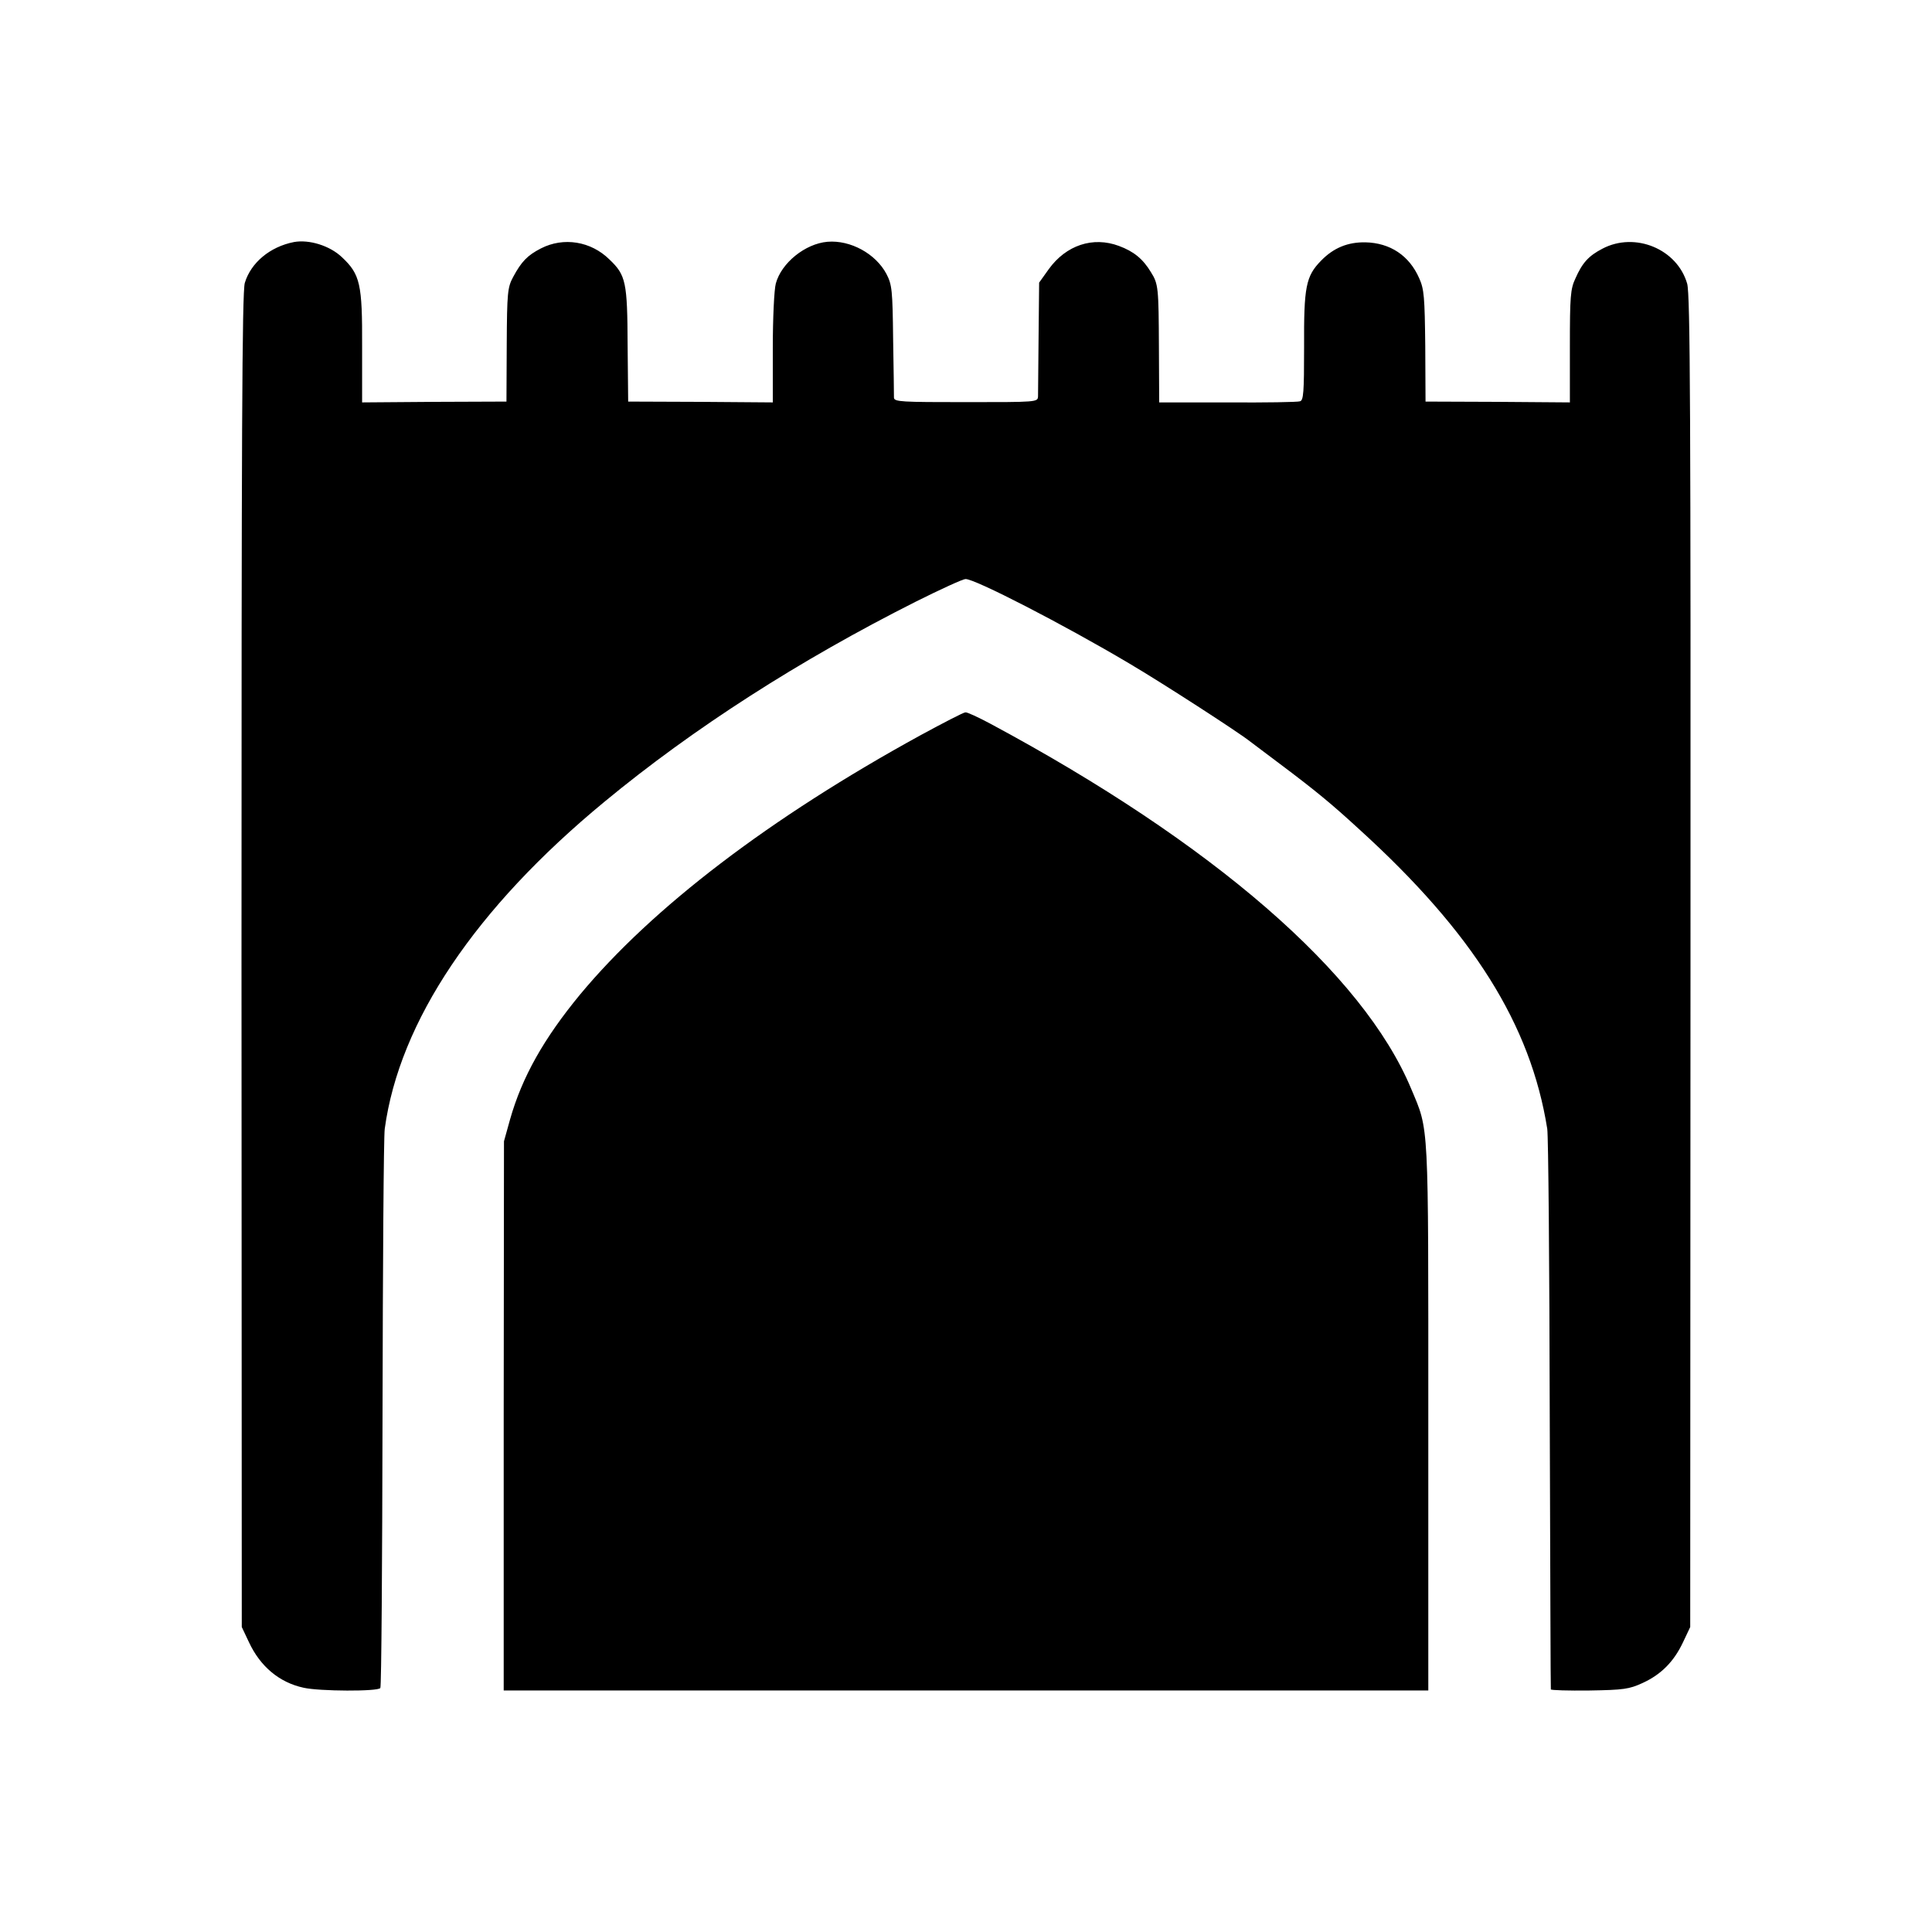 <?xml version="1.0" standalone="no"?>
<!DOCTYPE svg PUBLIC "-//W3C//DTD SVG 20010904//EN"
 "http://www.w3.org/TR/2001/REC-SVG-20010904/DTD/svg10.dtd">
<svg version="1.0" xmlns="http://www.w3.org/2000/svg"
 width="700pt" height="700pt" viewBox="0 0 700 700"
 preserveAspectRatio="xMidYMid meet">
<g transform="translate(0,700) scale(0.1,-0.1)"
fill="#000000" stroke="none">
<path d="M1065 6123 c-87 -17 -156 -75 -178 -148 -10 -34 -12 -554 -12 -2457
l1 -2413 26 -55 c41 -88 110 -146 198 -165 57 -13 270 -14 278 -1 4 6 7 452 8
991 1 539 4 1005 8 1035 53 389 328 799 796 1185 323 267 707 513 1128 725 90
45 171 82 180 82 32 2 356 -165 592 -305 119 -70 399 -251 440 -284 8 -6 56
-42 105 -79 132 -99 190 -147 289 -238 414 -376 622 -709 682 -1086 4 -25 8
-490 9 -1035 2 -545 3 -993 4 -996 0 -3 63 -5 140 -4 124 2 144 5 192 27 68
31 114 78 147 148 l26 55 1 2410 c1 1994 -1 2418 -12 2457 -36 126 -189 189
-307 127 -50 -26 -73 -51 -98 -108 -18 -38 -20 -66 -20 -246 l0 -203 -262 2
-261 1 -1 201 c-2 178 -4 206 -22 246 -36 82 -105 128 -195 130 -64 1 -115
-20 -160 -66 -56 -57 -63 -95 -62 -314 0 -164 -2 -193 -15 -196 -8 -3 -126 -5
-262 -4 l-248 0 -1 197 c-1 220 -2 232 -29 275 -29 48 -62 75 -116 95 -94 35
-191 3 -254 -84 l-35 -49 -2 -196 c-1 -107 -2 -205 -2 -216 -1 -21 -3 -21
-261 -21 -233 0 -260 1 -261 16 0 9 -1 104 -3 211 -2 179 -4 198 -24 237 -39
74 -131 124 -214 117 -81 -7 -167 -77 -187 -151 -6 -21 -11 -126 -11 -234 l0
-197 -262 2 -262 1 -2 205 c-1 228 -6 253 -66 310 -67 66 -166 82 -248 40 -49
-25 -71 -48 -101 -104 -20 -37 -22 -57 -23 -245 l-1 -206 -262 -1 -261 -2 0
202 c1 227 -7 262 -73 324 -44 42 -119 65 -174 55z"/>
<path d="M3335 4336 c-547 -300 -971 -624 -1233 -939 -131 -159 -210 -298
-254 -453 l-22 -79 -1 -995 0 -995 1675 0 1675 0 0 990 c0 1087 3 1035 -62
1190 -174 418 -718 890 -1525 1323 -43 23 -84 42 -90 41 -7 0 -80 -38 -163
-83z"/>
</g>
</svg>
